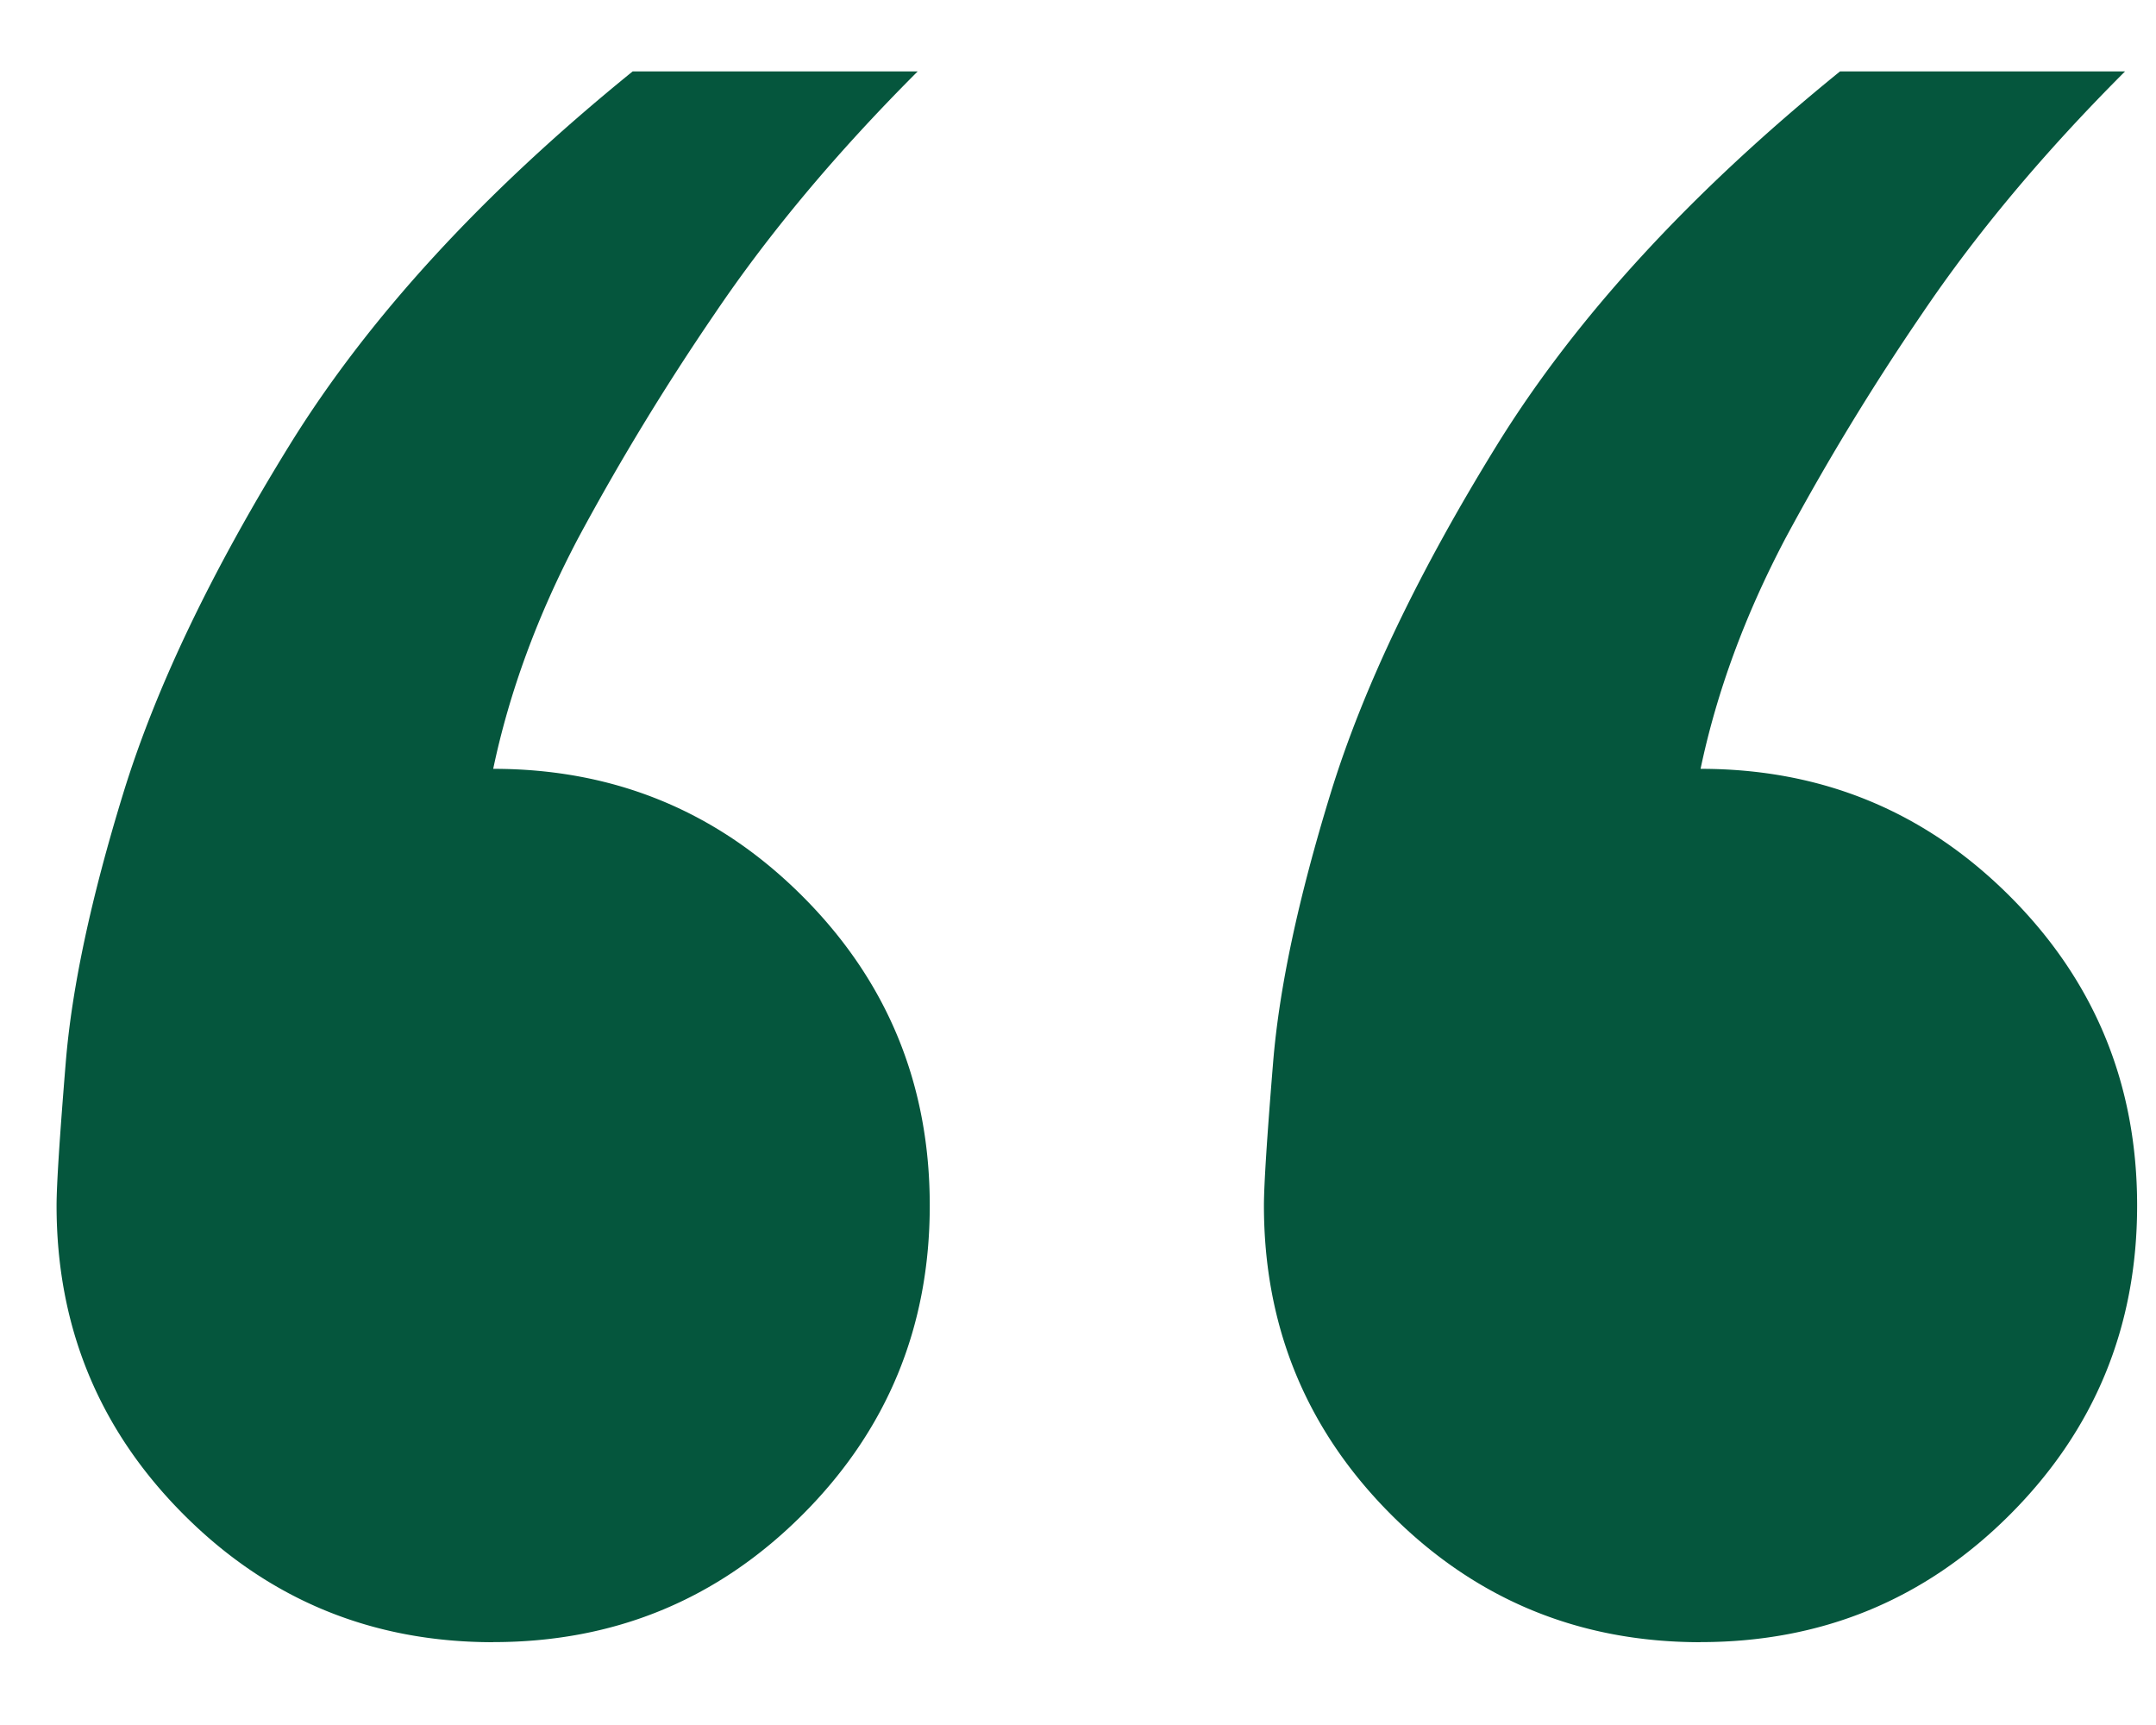 <svg xmlns="http://www.w3.org/2000/svg" width="25" height="20" viewBox="0 0 25 20">
    <g fill="#05563d" fill-rule="nonzero">
        <path d="M5.719 19.04c-1.407 0-2.602-.493-3.586-1.477-.985-.985-1.477-2.18-1.477-3.586 0-.235.035-.786.106-1.653.07-.867.293-1.91.668-3.129.375-1.218 1.02-2.566 1.933-4.043.914-1.476 2.239-2.918 3.973-4.324h3.305c-.938.938-1.723 1.875-2.356 2.813a28.765 28.765 0 0 0-1.582 2.601c-.469.89-.797 1.781-.984 2.672 1.406 0 2.601.492 3.586 1.477.984.984 1.476 2.18 1.476 3.586 0 1.406-.492 2.601-1.476 3.585-.985.985-2.18 1.477-3.586 1.477zM19.719 19.04c-1.407 0-2.602-.493-3.586-1.477-.985-.985-1.477-2.18-1.477-3.586 0-.235.035-.786.106-1.653.07-.867.293-1.91.668-3.129.375-1.218 1.02-2.566 1.933-4.043.914-1.476 2.239-2.918 3.973-4.324h3.305c-.938.938-1.723 1.875-2.356 2.813a28.765 28.765 0 0 0-1.582 2.601c-.469.89-.797 1.781-.984 2.672 1.406 0 2.601.492 3.586 1.477.984.984 1.476 2.18 1.476 3.586 0 1.406-.492 2.601-1.476 3.585-.985.985-2.18 1.477-3.586 1.477z"/>
    </g>
</svg>
